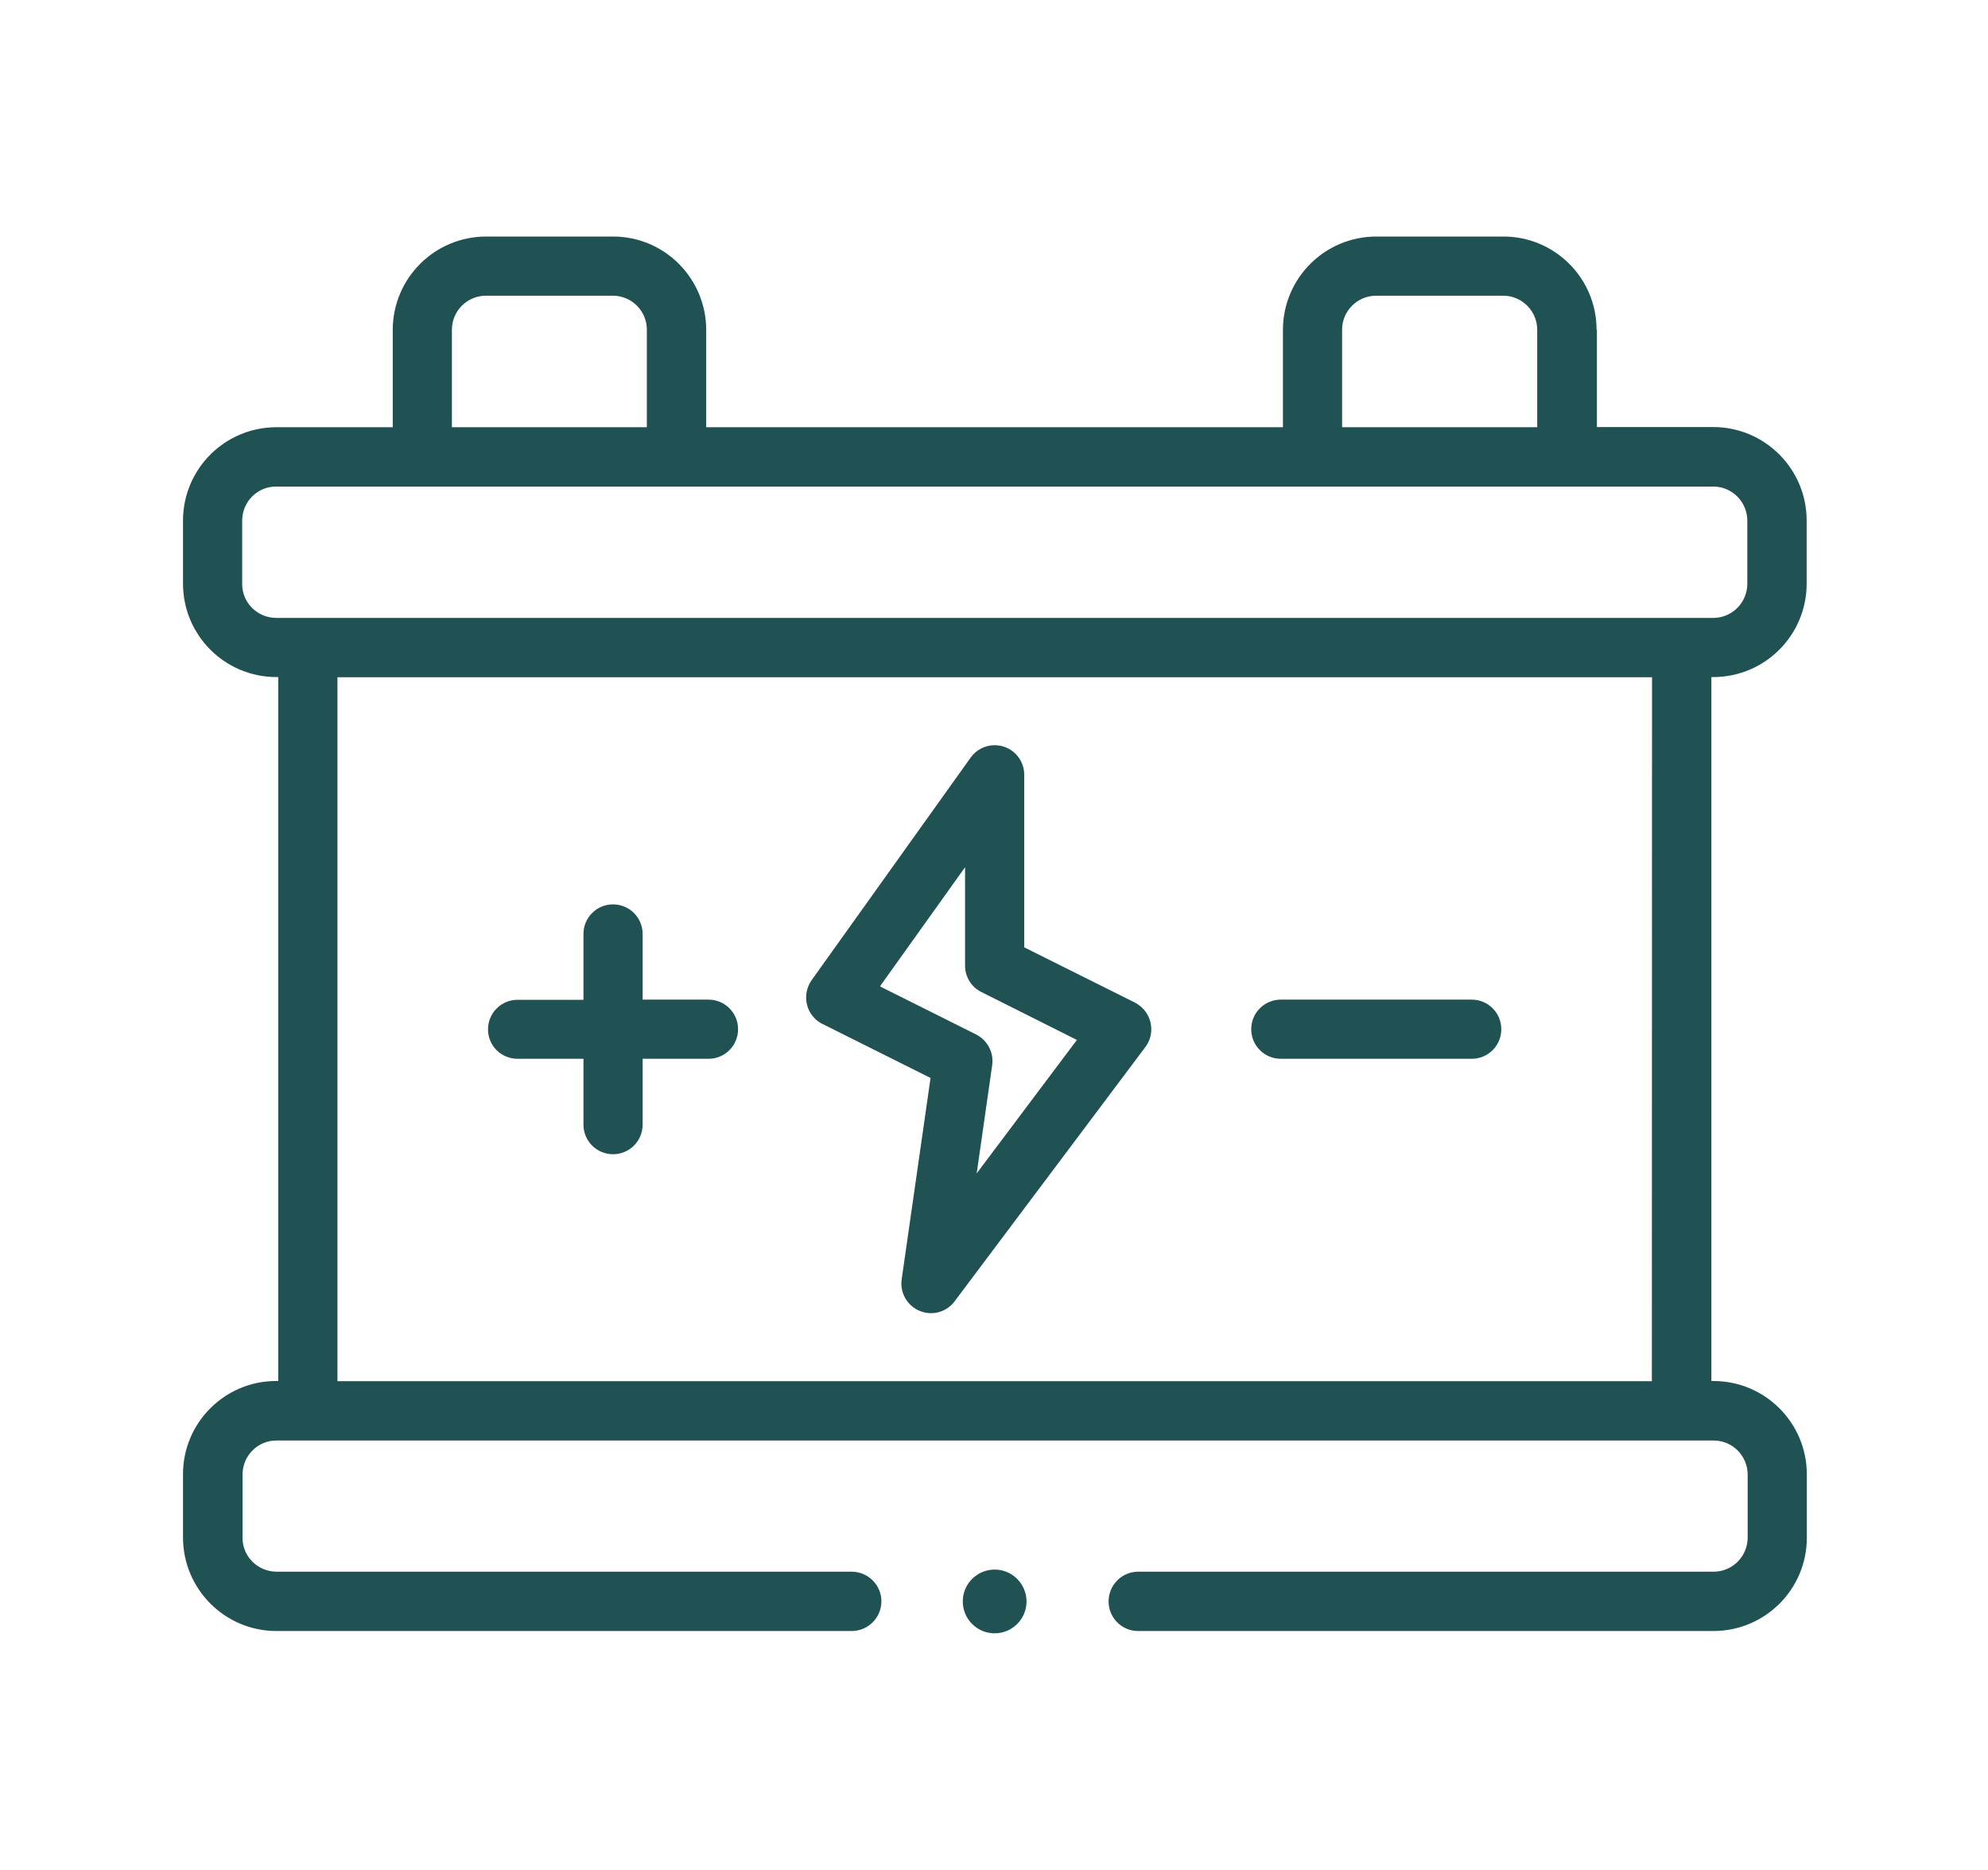<?xml version="1.0" encoding="utf-8"?>
<!-- Generator: Adobe Illustrator 25.3.1, SVG Export Plug-In . SVG Version: 6.00 Build 0)  -->
<svg version="1.1" xmlns="http://www.w3.org/2000/svg" xmlns:xlink="http://www.w3.org/1999/xlink" x="0px" y="0px"
	 viewBox="0 0 112.89 106.2" style="enable-background:new 0 0 112.89 106.2;" xml:space="preserve">
<style type="text/css">
	.st0{fill:#205153;}
	.st1{fill:none;stroke:#1F5052;stroke-width:3;stroke-linecap:round;stroke-miterlimit:10;}
	.st2{fill:none;stroke:#1F5052;stroke-width:3;stroke-linecap:round;stroke-linejoin:round;}
	.st3{fill:#1F5052;}
	.st4{fill:#FFFFFF;}
	.st5{fill:none;}
</style>
<g id="Layer_1">
	<g id="_3_Reducción_energético" transform="translate(-553.018 -396.926)">
		<path id="Path_29213" class="st0" d="M643.68,415.65c0-2.92-2.37-5.29-5.29-5.29h-7.23c-2.92,0.01-5.28,2.37-5.29,5.29v5.54
			h-32.75v-5.54c-0.01-2.92-2.37-5.29-5.29-5.29h-7.22c-2.92,0.01-5.28,2.37-5.29,5.29v5.54h-6.62c-2.92,0.01-5.28,2.37-5.29,5.29
			v3.61c0.01,2.92,2.37,5.28,5.29,5.29h0.12v39.98h-0.12c-2.92,0-5.29,2.37-5.29,5.29v3.61c0.01,2.92,2.37,5.29,5.29,5.3h32.68
			c0.93,0,1.68-0.75,1.69-1.68c0-0.93-0.75-1.68-1.68-1.69c0,0,0,0,0,0h-32.68c-1.06-0.01-1.92-0.86-1.92-1.92v-3.61
			c0.01-1.06,0.86-1.92,1.92-1.92h81.62c1.06,0,1.92,0.86,1.93,1.92v3.61c-0.01,1.06-0.87,1.92-1.93,1.92h-32.68
			c-0.93,0-1.68,0.76-1.68,1.69c0,0.93,0.75,1.68,1.68,1.68h32.68c2.92-0.01,5.29-2.37,5.29-5.3v-3.61
			c-0.01-2.92-2.37-5.28-5.29-5.29h-0.13v-39.98h0.12c2.92-0.01,5.28-2.37,5.29-5.29v-3.62c-0.01-2.92-2.38-5.28-5.29-5.29h-6.62
			V415.65z M629.23,415.65c0-1.06,0.86-1.92,1.92-1.93h7.23c1.06,0,1.93,0.87,1.93,1.93v5.54h-11.08L629.23,415.65z M580.6,413.72
			h7.22c1.07,0,1.93,0.87,1.93,1.93v5.54h-11.07v-5.54C578.68,414.59,579.54,413.73,580.6,413.72L580.6,413.72z M646.82,475.37
			h-74.64v-39.98h74.65L646.82,475.37z M650.31,424.56c1.06,0,1.92,0.86,1.93,1.92v3.62c-0.01,1.06-0.87,1.92-1.93,1.92h-81.62
			c-1.06-0.01-1.92-0.86-1.92-1.92v-3.62c0.01-1.06,0.86-1.92,1.92-1.92H650.31z"/>
		<path id="Path_29214" class="st0" d="M582.41,457.06h3.74v3.74c0,0.93,0.75,1.68,1.68,1.68l0,0c0.93,0,1.68-0.75,1.68-1.68v-3.74
			h3.74c0.93,0,1.68-0.75,1.68-1.68s-0.75-1.68-1.68-1.68l0,0h-3.74v-3.73c0-0.93-0.75-1.68-1.68-1.68l0,0
			c-0.93,0-1.68,0.75-1.68,1.68v3.74h-3.74c-0.93,0-1.68,0.75-1.68,1.68S581.48,457.06,582.41,457.06z"/>
		<path id="Path_29215" class="st0" d="M625.75,457.06h10.84c0.93,0,1.68-0.75,1.68-1.68s-0.75-1.68-1.68-1.68h-10.84
			c-0.93,0-1.68,0.75-1.68,1.68S624.82,457.06,625.75,457.06z"/>
		<path id="Path_29216" class="st0" d="M599.5,454.95c0.07,0.05,0.14,0.09,0.22,0.13l0,0l6.14,3.07l-1.64,11.44
			c-0.13,0.92,0.51,1.77,1.43,1.9c0.61,0.09,1.22-0.17,1.58-0.66l10.83-14.44c0.56-0.75,0.4-1.8-0.34-2.36c0,0,0,0,0,0
			c-0.08-0.06-0.16-0.11-0.25-0.16l-6.29-3.14v-9.8c0-0.93-0.75-1.68-1.68-1.68l0,0c-0.54,0-1.05,0.26-1.36,0.7l-9.03,12.64
			C598.57,453.36,598.74,454.41,599.5,454.95L599.5,454.95z M603.07,452.83l4.75-6.65v5.59c0,0.64,0.36,1.22,0.93,1.5l5.42,2.72
			l-0.09,0.12l-5.6,7.46l0.88-6.15c0.1-0.72-0.27-1.41-0.91-1.74l-5.46-2.73L603.07,452.83z"/>
		<path id="Path_78_1_" class="st0" d="M611.31,487.88c0,1-0.81,1.81-1.81,1.81c-1,0-1.81-0.81-1.81-1.81c0-1,0.81-1.81,1.81-1.81
			S611.31,486.89,611.31,487.88L611.31,487.88"/>
	</g>
</g>
<g id="Layer_2">
</g>
</svg>
